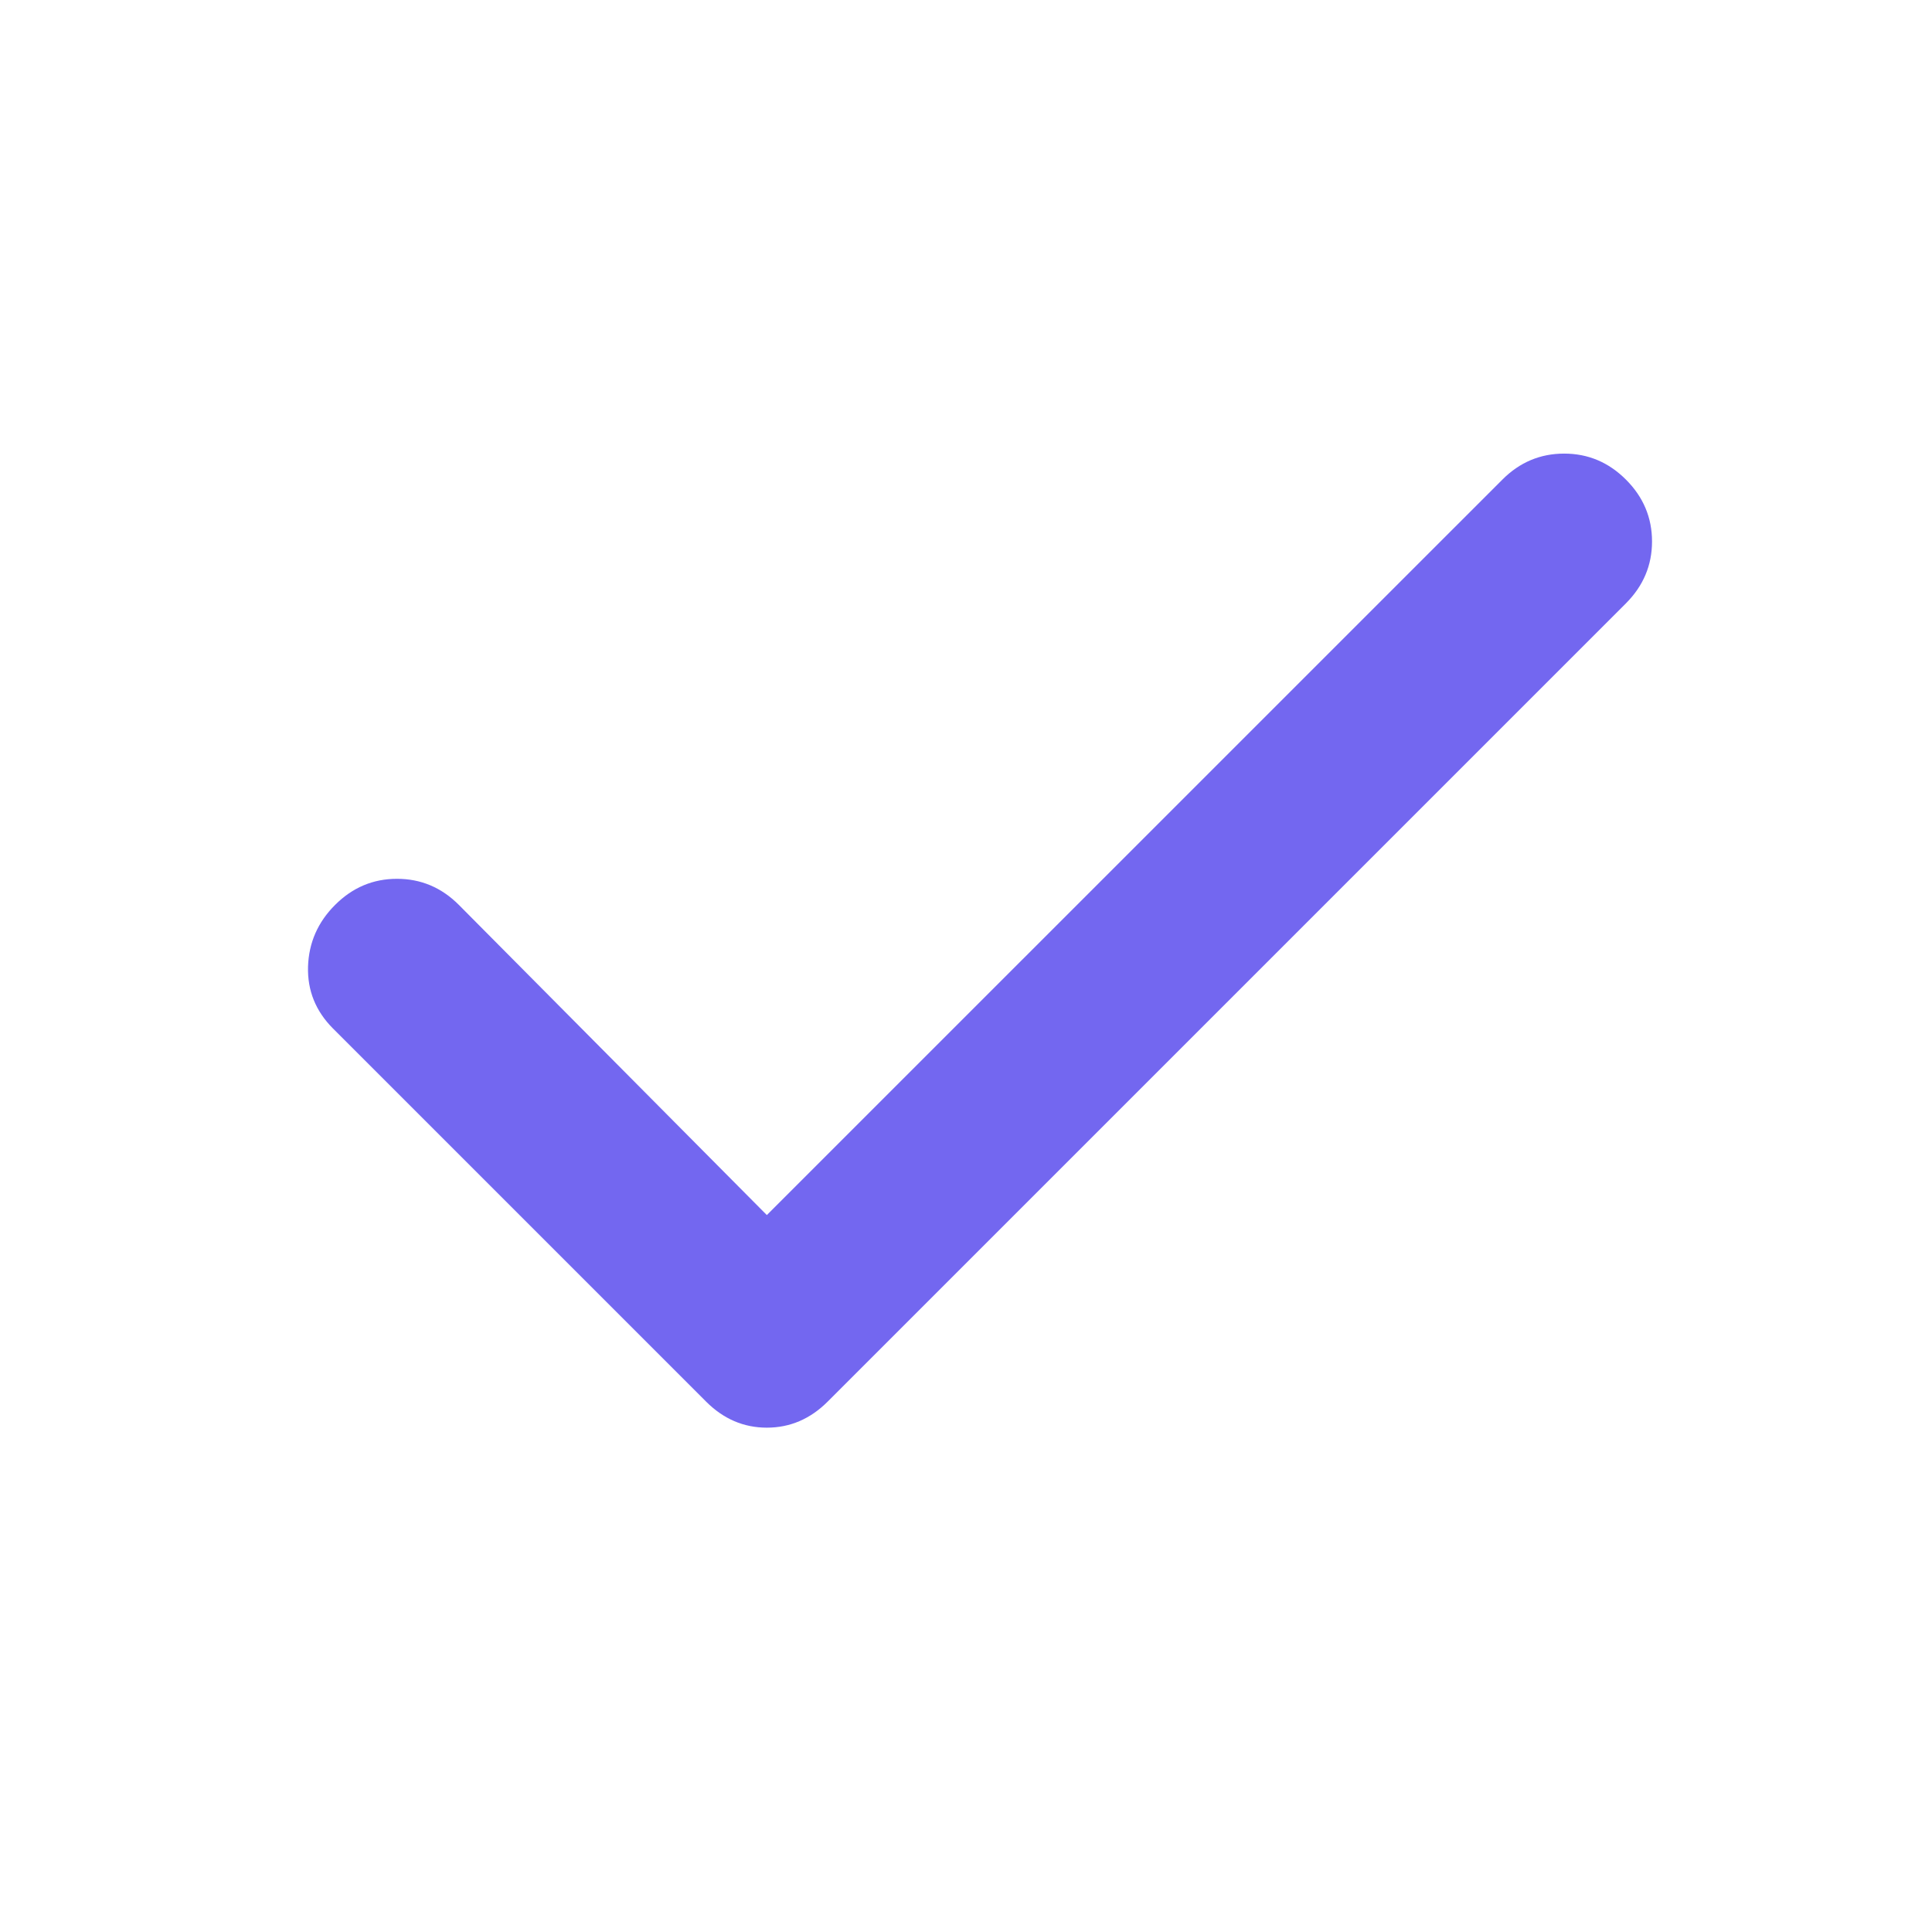 <svg width="23" height="23" viewBox="0 0 23 23" fill="none" xmlns="http://www.w3.org/2000/svg">
<mask id="mask0_2208_153" style="mask-type:alpha" maskUnits="userSpaceOnUse" x="0" y="0" width="23" height="23">
<rect x="0.667" y="0.4" width="22" height="22" fill="#7367F0"/>
</mask>
<g mask="url(#mask0_2208_153)">
<path d="M9.129 14.465L17.885 5.71C18.091 5.503 18.337 5.4 18.621 5.4C18.905 5.4 19.15 5.503 19.357 5.71C19.563 5.916 19.667 6.162 19.667 6.446C19.667 6.73 19.563 6.975 19.357 7.182L9.853 16.686C9.646 16.893 9.405 16.996 9.129 16.996C8.854 16.996 8.613 16.893 8.406 16.686L3.964 12.244C3.758 12.037 3.659 11.792 3.667 11.508C3.676 11.224 3.783 10.978 3.99 10.772C4.197 10.565 4.442 10.462 4.726 10.462C5.01 10.462 5.255 10.565 5.462 10.772L9.129 14.465Z" fill="#7367F0"/>
</g>
</svg>
